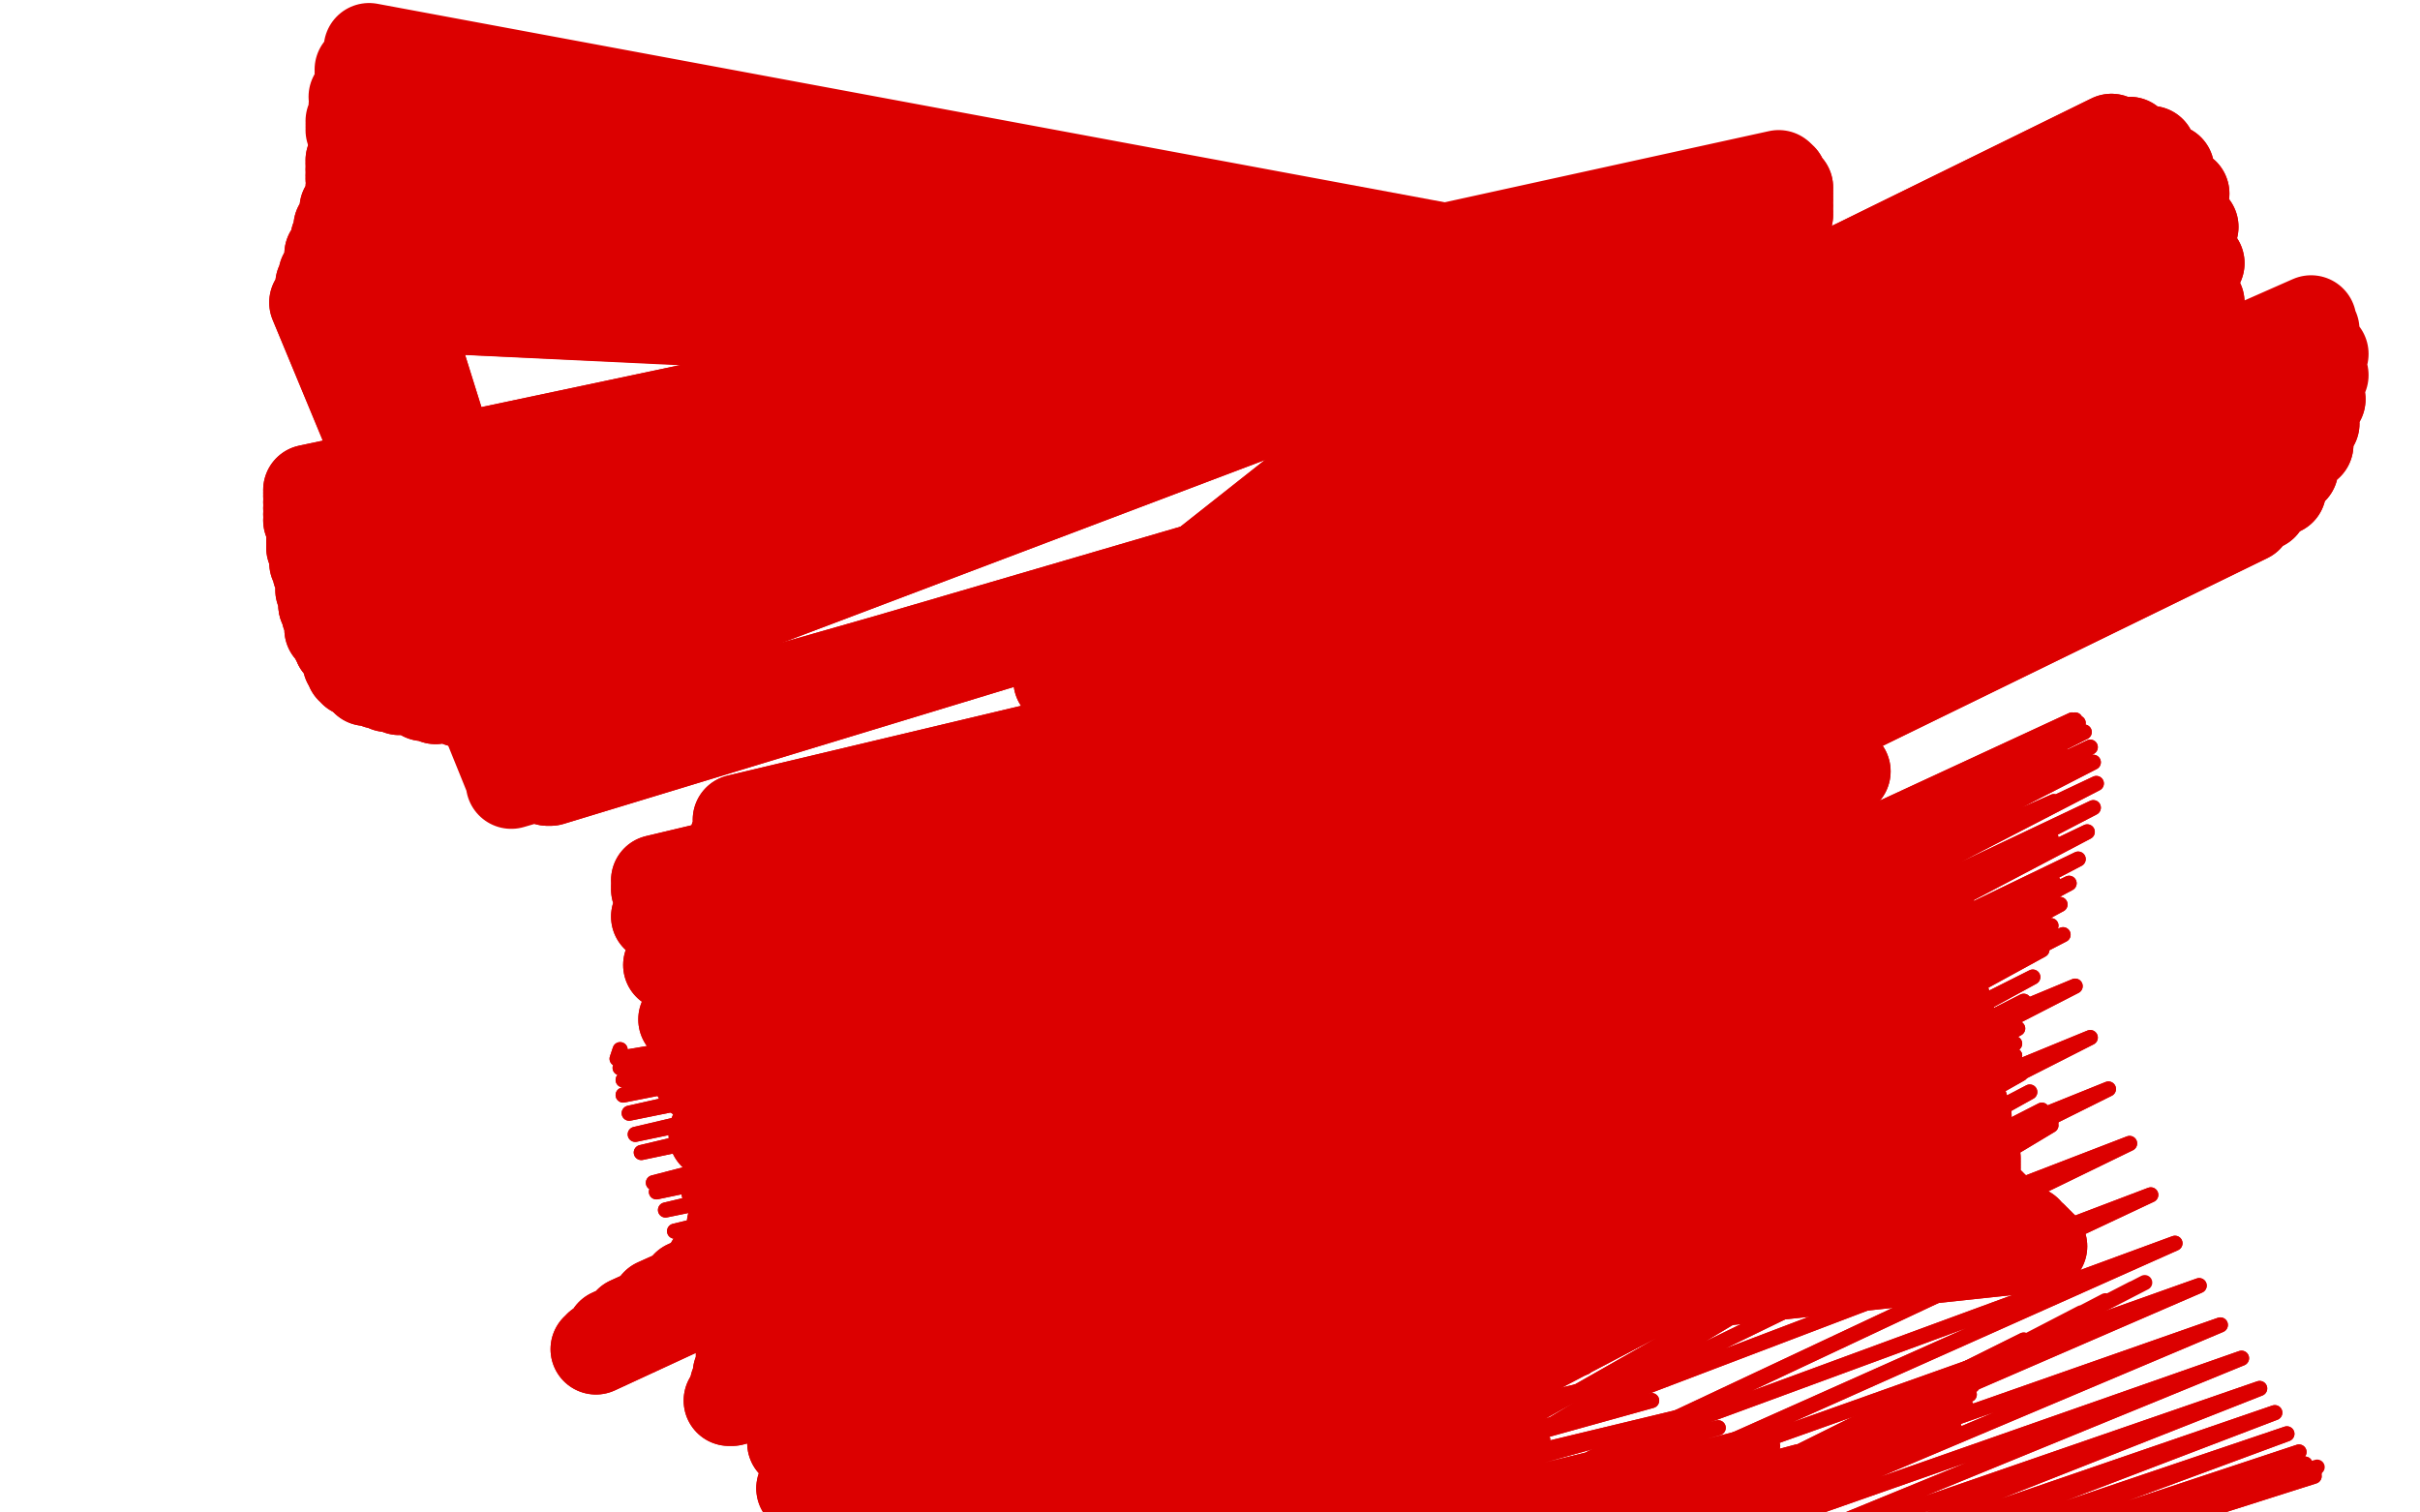 <?xml version="1.0" standalone="no"?>
<!DOCTYPE svg PUBLIC "-//W3C//DTD SVG 1.1//EN"
"http://www.w3.org/Graphics/SVG/1.1/DTD/svg11.dtd">

<svg width="800" height="500" version="1.1" xmlns="http://www.w3.org/2000/svg" xmlns:xlink="http://www.w3.org/1999/xlink" style="stroke-antialiasing: false"><desc>This SVG has been created on https://colorillo.com/</desc><rect x='0' y='0' width='800' height='500' style='fill: rgb(255,255,255); stroke-width:0' /><polyline points="205,347 204,350 204,350 440,310 440,310 205,353 205,353 440,310 440,310 206,357 206,357 440,312 440,312 206,362 206,362 440,316 440,316 208,368 208,368 440,321 440,321 210,375 210,375 440,327 440,327 212,381 212,381 440,333 440,333" style="fill: none; stroke: #dc0000; stroke-width: 5; stroke-linejoin: round; stroke-linecap: round; stroke-antialiasing: false; stroke-antialias: 0; opacity: 1.0"/>
<polyline points="453,378 236,431 456,384 240,437 460,389 243,441 463,394 246,445 465,399 249,449 467,403 252,452 469,407 255,455 471,410" style="fill: none; stroke: #dc0000; stroke-width: 5; stroke-linejoin: round; stroke-linecap: round; stroke-antialiasing: false; stroke-antialias: 0; opacity: 1.0"/>
<polyline points="440,333 216,391 442,344 217,394 443,347 220,400 444,354 223,407 446,360 226,414 448,366 230,420 450,372 233,426 453,378" style="fill: none; stroke: #dc0000; stroke-width: 5; stroke-linejoin: round; stroke-linecap: round; stroke-antialiasing: false; stroke-antialias: 0; opacity: 1.0"/>
<polyline points="471,410 257,459 473,413 260,462 476,416 262,465 479,419 266,468 482,422 269,472 486,426 273,476 491,430 279,480 495,434 285,486 501,438 292,491 506,442 299,497 514,448 308,504 524,452 318,509 534,457 330,515 546,463 341,520 557,468 352,525 568,472 361,530 577,475 372,533 586,478 381,537 594,480 391,540 603,481 398,543 611,481 407,545 618,481 416,545 625,481 423,546 630,481 430,546 634,479 436,546 638,478 441,546 642,474 445,545 646,472 448,545 648,468 450,545 650,465 451,544 651,461 453,544 652,458 456,543 653,455 461,543 655,452 468,541 661,448 476,539 669,443" style="fill: none; stroke: #dc0000; stroke-width: 5; stroke-linejoin: round; stroke-linecap: round; stroke-antialiasing: false; stroke-antialias: 0; opacity: 1.0"/>
<polyline points="510,476 508,474 508,474 678,372 678,372 504,470 504,470 678,371 678,371 499,465 499,465 675,367 675,367 495,459 495,459 671,361 671,361 493,454 493,454 668,355 668,355 493,448 493,448 666,349 666,349" style="fill: none; stroke: #dc0000; stroke-width: 5; stroke-linejoin: round; stroke-linecap: round; stroke-antialiasing: false; stroke-antialias: 0; opacity: 1.0"/>
<polyline points="205,347 204,350 204,350 440,310 440,310 205,353 205,353 440,310 440,310 206,357 206,357 440,312 440,312 206,362 206,362 440,316 440,316 208,368 208,368 440,321 440,321 210,375 210,375 440,327 440,327 212,381 212,381 440,333 216,391 442,344 217,394 443,347 220,400 444,354 223,407 446,360 226,414 448,366 230,420 450,372 233,426 453,378 236,431 456,384 240,437 460,389 243,441 463,394 246,445 465,399 249,449 467,403 252,452 469,407 255,455 471,410 257,459 473,413 260,462 476,416 262,465 479,419 266,468 482,422 269,472 486,426 273,476 491,430 279,480 495,434 285,486 501,438 292,491 506,442 299,497 514,448 308,504 524,452 318,509 534,457 330,515 546,463 341,520 557,468 352,525 568,472 361,530 577,475 372,533 586,478 381,537 594,480 391,540 603,481 398,543 611,481 407,545 618,481 416,545 625,481 423,546 630,481 430,546 634,479 436,546 638,478 441,546 642,474 445,545 646,472 448,545 648,468 450,545 650,465 451,544 651,461 453,544 652,458 456,543 653,455 461,543 655,452 468,541 661,448 476,539 669,443 488,536 679,439 499,532 688,434 510,527 696,430 520,522 705,426 525,519 709,424" style="fill: none; stroke: #dc0000; stroke-width: 5; stroke-linejoin: round; stroke-linecap: round; stroke-antialiasing: false; stroke-antialias: 0; opacity: 1.0"/>
<polyline points="666,349 494,442 666,345 496,434 667,340 499,425 669,331 502,416 672,323 505,407 675,314 508,399 678,306 510,391 681,299 514,383 684,292 517,373 687,284 519,365 690,275 519,357 692,267 519,349 693,259 517,342 692,252 514,337 691,247 511,332 689,242 508,329 687,239 504,327 686,238 500,325 685,238 497,325 685,238 495,327 684,239 493,329 683,241 491,334 681,247 489,340 680,254 489,349 679,265 489,361 678,277 490,375 679,292 493,390 682,309 496,405 686,326 501,421 691,343 506,437 697,360 512,452 704,378 519,468 711,395 526,482 719,411 533,494 727,425 540,506 734,438 547,517 741,449 553,526 747,459 557,534 752,467 561,540 756,474 564,545 760,480 567,548 762,484 568,550 764,487 569,550 765,487 570,550 765,487 570,550 765,488 570,550 765,488 570,549 765,487 570,548 765,487" style="fill: none; stroke: #dc0000; stroke-width: 5; stroke-linejoin: round; stroke-linecap: round; stroke-antialiasing: false; stroke-antialias: 0; opacity: 1.0"/>
<polyline points="510,476 508,474 508,474 678,372 678,372 504,470 504,470 678,371 678,371 499,465 499,465 675,367 675,367 495,459 495,459 671,361 671,361 493,454 493,454 668,355 668,355 493,448 493,448 666,349 494,442 666,345 496,434 667,340 499,425 669,331 502,416 672,323 505,407 675,314 508,399 678,306 510,391 681,299 514,383 684,292 517,373 687,284 519,365 690,275 519,357 692,267 519,349 693,259 517,342 692,252 514,337 691,247 511,332 689,242 508,329 687,239 504,327 686,238 500,325 685,238 497,325 685,238 495,327 684,239 493,329 683,241 491,334 681,247 489,340 680,254 489,349 679,265 489,361 678,277 490,375 679,292 493,390 682,309 496,405 686,326 501,421 691,343 506,437 697,360 512,452 704,378 519,468 711,395 526,482 719,411 533,494 727,425 540,506 734,438 547,517 741,449 553,526 747,459 557,534 752,467 561,540 756,474 564,545 760,480 567,548 762,484 568,550 764,487 569,550 765,487 570,550 765,487 570,550 765,488 570,550 765,488 570,549 765,487 570,548 765,487 569,546 765,486 568,544 766,485 568,543 766,485" style="fill: none; stroke: #dc0000; stroke-width: 5; stroke-linejoin: round; stroke-linecap: round; stroke-antialiasing: false; stroke-antialias: 0; opacity: 1.0"/>
<polyline points="675,412 675,412 675,412 439,437 439,437 675,412 675,412 436,437 436,437 675,412 675,412 432,438 432,438 674,412 674,412 427,438 427,438 674,411 674,411 422,439 422,439 673,410 673,410 418,439 418,439 672,409 672,409 413,438 413,438 670,407 409,437 667,405 405,437 664,403 402,437 661,401 400,436 659,399 398,435 658,398 398,435 653,392 394,433 653,391 394,433 653,390 394,433 653,389 394,432 653,388 394,431 653,388 393,431 653,387 393,430 653,386 393,429 653,386 393,429 653,385 393,428 653,385 393,427 653,384 393,427 653,383 393,427 653,383 393,426 652,383 393,426 652,382 393,426 652,381 393,425 652,381 393,424 652,380 393,424 651,379 393,424 651,379 393,424 651,378 393,423 651,377 393,422 650,377 393,422 650,376 393,422 650,375 393,422 650,375 393,421 650,374 393,421 650,373 393,421 650,373 393,420 650,373 393,420 650,372 393,420 650,372 392,419 650,372 392,419 650,372 392,418 650,372 392,418 650,371 392,418 650,370 392,418 650,370 392,417 650,369 392,416 649,368 392,415 649,367 392,414 649,366 392,414 649,366 392,413 648,365 392,412 648,365 392,411 648,364 392,411 648,364 392,411 648,363 392,410 648,362 392,409 648,362 392,409 648,362 392,408 648,361 392,408 648,360 392,407 648,360 392,407 648,360 391,407 648,359 391,406 647,359 391,405 647,359 391,405 647,358 391,404 646,358 391,404 646,357 391,404 646,357 391,403 646,357 390,403 646,356 390,403 646,355 390,402 646,355 390,401 646,353 390,401 646,353 390,400 646,352 390,399 646,351 390,399 646,351 390,399 646,350 390,398 646,349 390,398 646,349 390,398 646,349 389,398 646,349 389,397 645,348 389,396 645,347 389,396 645,347 389,396 645,346 389,395 645,346 389,394 645,345 389,394 645,345 389,393 645,344 388,392 645,344 388,392 645,343 388,391 645,342 387,390 645,341 387,390 645,340 387,389 645,340 387,388 645,339 387,388 645,338 387,388 645,338 387,387 644,337 387,386 644,336 387,386 644,336 387,385 644,335 387,385 644,334 387,384 644,334 387,383 643,333 386,383 643,332 386,383 643,332 386,382 643,331 386,381 642,331 386,381 642,330 386,381 642,330 386,380 642,329 386,379 642,329 386,379 642,329 386,378 642,328 386,377 642,327 386,377 642,327 385,376 642,326 385,375 642,325 385,375 641,325 385,374 641,325 385,373 641,324 385,373 641,323 385,372 641,323 385,372 641,322 385,372 641,321 385,371 641,321 384,370 641,320 384,370 641,320 384,369 640,319 384,369 640,319 383,368 640,318 383,368 640,317 383,367 640,316 383,366 640,314 382,363 640,313 382,361 640,312 382,360 640,310 382,359 640,308 382,359 640,307 382,359 640,306 382,359 640,306 381,359 640,306 381,360 636,309 381,363" style="fill: none; stroke: #dc0000; stroke-width: 30; stroke-linejoin: round; stroke-linecap: round; stroke-antialiasing: false; stroke-antialias: 0; opacity: 1.0"/>
<polyline points="675,412 675,412 675,412 439,437 439,437 675,412 675,412 436,437 436,437 675,412 675,412 432,438 432,438 674,412 674,412 427,438 427,438 674,411 674,411 422,439 422,439 673,410 673,410 418,439 418,439 672,409 672,409 413,438 670,407 409,437 667,405 405,437 664,403 402,437 661,401 400,436 659,399 398,435 658,398 398,435 653,392 394,433 653,391 394,433 653,390 394,433 653,389 394,432 653,388 394,431 653,388 393,431 653,387 393,430 653,386 393,429 653,386 393,429 653,385 393,428 653,385 393,427 653,384 393,427 653,383 393,427 653,383 393,426 652,383 393,426 652,382 393,426 652,381 393,425 652,381 393,424 652,380 393,424 651,379 393,424 651,379 393,424 651,378 393,423 651,377 393,422 650,377 393,422 650,376 393,422 650,375 393,422 650,375 393,421 650,374 393,421 650,373 393,421 650,373 393,420 650,373 393,420 650,372 393,420 650,372 392,419 650,372 392,419 650,372 392,418 650,372 392,418 650,371 392,418 650,370 392,418 650,370 392,417 650,369 392,416 649,368 392,415 649,367 392,414 649,366 392,414 649,366 392,413 648,365 392,412 648,365 392,411 648,364 392,411 648,364 392,411 648,363 392,410 648,362 392,409 648,362 392,409 648,362 392,408 648,361 392,408 648,360 392,407 648,360 392,407 648,360 391,407 648,359 391,406 647,359 391,405 647,359 391,405 647,358 391,404 646,358 391,404 646,357 391,404 646,357 391,403 646,357 390,403 646,356 390,403 646,355 390,402 646,355 390,401 646,353 390,401 646,353 390,400 646,352 390,399 646,351 390,399 646,351 390,399 646,350 390,398 646,349 390,398 646,349 390,398 646,349 389,398 646,349 389,397 645,348 389,396 645,347 389,396 645,347 389,396 645,346 389,395 645,346 389,394 645,345 389,394 645,345 389,393 645,344 388,392 645,344 388,392 645,343 388,391 645,342 387,390 645,341 387,390 645,340 387,389 645,340 387,388 645,339 387,388 645,338 387,388 645,338 387,387 644,337 387,386 644,336 387,386 644,336 387,385 644,335 387,385 644,334 387,384 644,334 387,383 643,333 386,383 643,332 386,383 643,332 386,382 643,331 386,381 642,331 386,381 642,330 386,381 642,330 386,380 642,329 386,379 642,329 386,379 642,329 386,378 642,328 386,377 642,327 386,377 642,327 385,376 642,326 385,375 642,325 385,375 641,325 385,374 641,325 385,373 641,324 385,373 641,323 385,372 641,323 385,372 641,322 385,372 641,321 385,371 641,321 384,370 641,320 384,370 641,320 384,369 640,319 384,369 640,319 383,368 640,318 383,368 640,317 383,367 640,316 383,366 640,314 382,363 640,313 382,361 640,312 382,360 640,310 382,359 640,308 382,359 640,307 382,359 640,306 382,359 640,306 381,359 640,306 381,360 636,309 381,363 633,310 380,365" style="fill: none; stroke: #dc0000; stroke-width: 30; stroke-linejoin: round; stroke-linecap: round; stroke-antialiasing: false; stroke-antialias: 0; opacity: 1.0"/>
<polyline points="242,463 241,463 241,463 488,396 488,396 242,463 242,463 488,396 488,396 242,463 242,463 488,396 488,396 242,462 488,396 242,461 488,396 243,460 488,396 243,458 488,396 244,456 488,396 244,454 488,396 245,452 488,396 245,450 488,396 245,449 488,396 245,447 488,394 246,444 488,393 246,442 488,390 245,439 487,387 245,435 486,383 245,431 485,377 244,425 483,370 244,416 481,363 242,405 479,353 240,392 476,340 236,375 472,323 231,356 467,304 226,337 461,284 221,319 456,265 217,303 452,249 217,294 449,239 217,291 448,236 217,293 448,236 220,303 447,242 226,322 447,258 234,347 449,284 242,375 454,315 250,407 460,350 257,440 467,388 262,477 473,426 267,511 476,463 272,541 480,495 277,563 484,519 282,575 488,534 285,580 489,540 285,580 491,540 284,571 492,531 281,550 494,509 276,520 495,479 271,485 492,442 266,448 487,400 260,407 482,358 255,368 478,317 252,334 476,280 249,307 476,252 247,287 475,232 245,275 473,221 244,271 473,217 244,271 471,217 243,277 469,221 242,290 465,234 240,312 460,255 240,339 457,282 241,368 457,310 245,399 460,342 251,431 465,374 258,462 472,407 265,492 480,437 271,520 488,466" style="fill: none; stroke: #dc0000; stroke-width: 30; stroke-linejoin: round; stroke-linecap: round; stroke-antialiasing: false; stroke-antialias: 0; opacity: 1.0"/>
<polyline points="242,463 241,463 241,463 488,396 488,396 242,463 242,463 488,396 488,396 242,463 242,463 488,396 242,462 488,396 242,461 488,396 243,460 488,396 243,458 488,396 244,456 488,396 244,454 488,396 245,452 488,396 245,450 488,396 245,449 488,396 245,447 488,394 246,444 488,393 246,442 488,390 245,439 487,387 245,435 486,383 245,431 485,377 244,425 483,370 244,416 481,363 242,405 479,353 240,392 476,340 236,375 472,323 231,356 467,304 226,337 461,284 221,319 456,265 217,303 452,249 217,294 449,239 217,291 448,236 217,293 448,236 220,303 447,242 226,322 447,258 234,347 449,284 242,375 454,315 250,407 460,350 257,440 467,388 262,477 473,426 267,511 476,463 272,541 480,495 277,563 484,519 282,575 488,534 285,580 489,540 285,580 491,540 284,571 492,531 281,550 494,509 276,520 495,479 271,485 492,442 266,448 487,400 260,407 482,358 255,368 478,317 252,334 476,280 249,307 476,252 247,287 475,232 245,275 473,221 244,271 473,217 244,271 471,217 243,277 469,221 242,290 465,234 240,312 460,255 240,339 457,282 241,368 457,310 245,399 460,342 251,431 465,374 258,462 472,407 265,492 480,437 271,520 488,466 275,533 492,481" style="fill: none; stroke: #dc0000; stroke-width: 30; stroke-linejoin: round; stroke-linecap: round; stroke-antialiasing: false; stroke-antialias: 0; opacity: 1.0"/>
<polyline points="494,253 494,253 494,253 495,253 495,253" style="fill: none; stroke: #dc0000; stroke-width: 30; stroke-linejoin: round; stroke-linecap: round; stroke-antialiasing: false; stroke-antialias: 0; opacity: 1.0"/>
<polyline points="197,446 197,446 197,446 610,255 610,255 197,446 197,446 610,255 610,255 198,445 198,445 609,255 609,255 202,441 202,441 607,256 607,256 208,437 208,437 604,257 604,257 217,431 217,431 599,259 599,259 227,425 227,425 592,261 592,261 235,418 586,263 242,413 578,265 248,408 570,266 252,404 563,268 255,401 556,268 256,399 549,268 258,397 545,266 259,395 542,265 260,393 539,265 260,391 537,263 260,389 535,262 261,388 534,261 261,386 533,261 261,385 531,260 262,383 531,260 262,382 531,260 263,380 531,259 263,380 530,259 263,379 530,259 265,379 530,259 265,377 530,259 265,377 530,259 266,376 530,259 266,375 530,259 267,374 530,259 267,374 530,259 268,374 530,259 268,373 530,259 267,372 530,260 267,371 530,260 266,369 530,259 265,367 530,258 265,365 530,259 263,364 530,259 262,364 530,258" style="fill: none; stroke: #dc0000; stroke-width: 30; stroke-linejoin: round; stroke-linecap: round; stroke-antialiasing: false; stroke-antialias: 0; opacity: 1.0"/>
<polyline points="197,446 197,446 197,446 610,255 610,255 197,446 197,446 610,255 610,255 198,445 198,445 609,255 609,255 202,441 202,441 607,256 607,256 208,437 208,437 604,257 604,257 217,431 217,431 599,259 599,259 227,425 227,425 592,261 235,418 586,263 242,413 578,265 248,408 570,266 252,404 563,268 255,401 556,268 256,399 549,268 258,397 545,266 259,395 542,265 260,393 539,265 260,391 537,263 260,389 535,262 261,388 534,261 261,386 533,261 261,385 531,260 262,383 531,260 262,382 531,260 263,380 531,259 263,380 530,259 263,379 530,259 265,379 530,259 265,377 530,259 265,377 530,259 266,376 530,259 266,375 530,259 267,374 530,259 267,374 530,259 268,374 530,259 268,373 530,259 267,372 530,260 267,371 530,260 266,369 530,259 265,367 530,258 265,365 530,259 263,364 530,259 262,364 530,258 260,364 530,258 259,364 530,258 258,364 530,258" style="fill: none; stroke: #dc0000; stroke-width: 30; stroke-linejoin: round; stroke-linecap: round; stroke-antialiasing: false; stroke-antialias: 0; opacity: 1.0"/>
<circle cx="624.5" cy="114.5" r="15" style="fill: #dc0000; stroke-antialiasing: false; stroke-antialias: 0; opacity: 1.0"/>
<polyline points="573,74 572,74 572,74 573,75 573,75 574,75 574,75 575,74 575,74 576,74 576,74 578,74 578,74 579,74 579,74" style="fill: none; stroke: #dc0000; stroke-width: 30; stroke-linejoin: round; stroke-linecap: round; stroke-antialiasing: false; stroke-antialias: 0; opacity: 1.0"/>
<polyline points="581,74 581,74 581,74 162,233 162,233 582,74 582,74 161,233 161,233 582,74 582,74 159,233 159,233 583,74 583,74 156,233 156,233 584,74 584,74 152,232 152,232 584,74 149,231 584,74 144,231 585,74 140,230 585,74 136,228 586,74 132,228 586,74 128,227 586,74 125,226 585,74 122,225 585,74 121,225 585,74 121,224 585,74 121,223 585,74 121,223 585,74 121,223 585,74 121,223 585,75 121,223 585,75 120,223 585,75 120,223 585,75 119,223 585,75 119,222 585,75 119,223 585,75 119,223" style="fill: none; stroke: #dc0000; stroke-width: 30; stroke-linejoin: round; stroke-linecap: round; stroke-antialiasing: false; stroke-antialias: 0; opacity: 1.0"/>
<polyline points="112,213 586,75 111,211 586,75 109,208 586,75 109,207 586,75 109,205 586,76 108,203 586,76 108,202 587,75 107,200" style="fill: none; stroke: #dc0000; stroke-width: 30; stroke-linejoin: round; stroke-linecap: round; stroke-antialiasing: false; stroke-antialias: 0; opacity: 1.0"/>
<polyline points="119,223 585,75 119,222 585,75 118,222 585,75 117,222 585,75 116,221 585,75 115,219 585,75 114,216 585,75 112,213" style="fill: none; stroke: #dc0000; stroke-width: 30; stroke-linejoin: round; stroke-linecap: round; stroke-antialiasing: false; stroke-antialias: 0; opacity: 1.0"/>
<polyline points="107,200 587,75 107,199 587,74 107,197 588,74 106,195 588,73 106,193 589,73 106,192 589,73 105,189 589,72 104,186 589,72 104,184 590,71 103,181 591,71 103,179 591,70 103,177 590,69 103,175 590,69 103,174 591,68 102,172 591,66 102,170 591,65 102,168 591,64 102,166 591,63 102,164 591,62 102,163 589,61 102,162 589,59 103,162" style="fill: none; stroke: #dc0000; stroke-width: 30; stroke-linejoin: round; stroke-linecap: round; stroke-antialiasing: false; stroke-antialias: 0; opacity: 1.0"/>
<polyline points="581,74 581,74 581,74 162,233 162,233 582,74 582,74 161,233 161,233 582,74 582,74 159,233 159,233 583,74 583,74 156,233 156,233 584,74 584,74 152,232 584,74 149,231 584,74 144,231 585,74 140,230 585,74 136,228 586,74 132,228 586,74 128,227 586,74 125,226 585,74 122,225 585,74 121,225 585,74 121,224 585,74 121,223 585,74 121,223 585,74 121,223 585,74 121,223 585,75 121,223 585,75 120,223 585,75 120,223 585,75 119,223 585,75 119,222 585,75 119,223 585,75 119,223 585,75 119,222 585,75 118,222 585,75 117,222 585,75 116,221 585,75 115,219 585,75 114,216 585,75 112,213 586,75 111,211 586,75 109,208 586,75 109,207 586,75 109,205 586,76 108,203 586,76 108,202 587,75 107,200 587,75 107,199 587,74 107,197 588,74 106,195 588,73 106,193 589,73 106,192 589,73 105,189 589,72 104,186 589,72 104,184 590,71 103,181 591,71 103,179 591,70 103,177 590,69 103,175 590,69 103,174 591,68 102,172 591,66 102,170 591,65 102,168 591,64 102,166 591,63 102,164 591,62 102,163 589,61 102,162 589,59 103,162 588,59 105,164 588,58 108,167 587,59 112,174 588,62 117,180 589,64 119,184" style="fill: none; stroke: #dc0000; stroke-width: 30; stroke-linejoin: round; stroke-linecap: round; stroke-antialiasing: false; stroke-antialias: 0; opacity: 1.0"/>
<polyline points="122,16 122,16 122,16 649,114 649,114 122,16 122,16 649,114 649,114 122,18 122,18 649,114 649,114 122,18 649,114 122,19 649,114 122,20 649,114 121,20 649,114 121,21 649,114 121,21 649,114 121,21 649,114 120,22 649,114 119,23 649,114 119,24 649,114 119,26 649,114 119,28 649,114 118,30 649,114 117,32 648,115 117,35 647,116 117,37 647,116 117,38 646,117 116,40 645,118 116,41 644,119 116,41 643,119 116,42 642,119 116,43 642,119 117,43 641,119 117,44 641,119 117,44 641,119 117,45 641,119 117,45 641,119 117,46 641,119" style="fill: none; stroke: #dc0000; stroke-width: 30; stroke-linejoin: round; stroke-linecap: round; stroke-antialiasing: false; stroke-antialias: 0; opacity: 1.0"/>
<polyline points="117,48 117,50 117,50 639,119 639,119 182,258 182,258 117,50 117,50 638,119 638,119 182,258 182,258 117,51 117,51 637,119 637,119 181,258 181,258 116,53 116,53 637,119 637,119 181,258 181,258 116,54 637,119 180,257 116,56 636,119 177,256 116,58 636,119 175,255 116,59 635,119 174,255 116,62 635,119 174,255 116,64 634,119 174,254 116,65 634,119 174,254 116,66 634,119 174,253 115,68 634,119 174,253 115,69 634,119 174,253 114,69 634,119 174,253 114,71 633,119 174,253 114,72 633,119 174,253 113,74 633,119 174,253 112,75 633,119 174,253 112,77 633,119 174,253 112,78 633,119 174,253 111,79 632,119 174,253 111,81 632,120 174,253 110,83 632,120 174,253 109,84 632,120 174,253 109,86 632,121 174,253 109,88 631,121 174,253 108,89 631,121 173,253 108,89 631,121 172,253 107,91 631,121 172,253 107,93 631,121 172,253 106,94 630,122 171,253 106,95 630,122 170,254 106,96 629,122 170,255 106,97 629,122 169,255 105,98 629,123 169,255 105,99 629,123 169,256 105,100 628,124 169,256 104,100 628,124 169,257" style="fill: none; stroke: #dc0000; stroke-width: 30; stroke-linejoin: round; stroke-linecap: round; stroke-antialiasing: false; stroke-antialias: 0; opacity: 1.0"/>
<polyline points="117,48 117,50 117,50 639,119 639,119 182,258 182,258 117,50 117,50 638,119 638,119 182,258 182,258 117,51 117,51 637,119 637,119 181,258 181,258 116,53 116,53 637,119 637,119 181,258 116,54 637,119 180,257 116,56 636,119 177,256 116,58 636,119 175,255 116,59 635,119 174,255 116,62 635,119 174,255 116,64 634,119 174,254 116,65 634,119 174,254 116,66 634,119 174,253 115,68 634,119 174,253 115,69 634,119 174,253 114,69 634,119 174,253 114,71 633,119 174,253 114,72 633,119 174,253 113,74 633,119 174,253 112,75 633,119 174,253 112,77 633,119 174,253 112,78 633,119 174,253 111,79 632,119 174,253 111,81 632,120 174,253 110,83 632,120 174,253 109,84 632,120 174,253 109,86 632,121 174,253 109,88 631,121 174,253 108,89 631,121 173,253 108,89 631,121 172,253 107,91 631,121 172,253 107,93 631,121 172,253 106,94 630,122 171,253 106,95 630,122 170,254 106,96 629,122 170,255 106,97 629,122 169,255 105,98 629,123 169,255 105,99 629,123 169,256 105,100 628,124 169,256 104,100 628,124 169,257 104,100 628,124 169,258 105,100 628,124 169,258 105,100 628,125 169,259" style="fill: none; stroke: #dc0000; stroke-width: 30; stroke-linejoin: round; stroke-linecap: round; stroke-antialiasing: false; stroke-antialias: 0; opacity: 1.0"/>
<polyline points="526,85 526,86 526,86 350,225 350,225 531,91 531,91 352,228 352,228 541,102 541,102 359,236 359,236 554,116 554,116 370,248 370,248 569,130 569,130 383,261 383,261 585,144 585,144 397,273 397,273 601,157 601,157 410,284 410,284 617,169 423,293 633,179 436,300 647,186 448,305 659,190 458,307 669,190 469,307 679,188 480,304 689,184 491,299 698,176 500,291 707,166 506,281 714,154 511,270 722,133 516,252 723,127 517,244 727,100 519,210 727,87 517,197 725,75 513,185 722,64 506,175 717,56 499,168 711,50 489,162 704,47 479,159 698,46 470,158 694,49 464,159 688,53 461,162 684,61 459,168 681,71 458,178 680,83 459,191 681,98 462,205 684,111 465,220 690,126 471,233 697,141 479,245 705,153 489,257 713,161 500,266 722,167 511,272 730,170 520,274 737,172 527,275 743,171 532,274 748,167 536,271 754,162 539,267 758,155 542,260 763,147 545,253 765,140 547,243 767,132 548,234" style="fill: none; stroke: #dc0000; stroke-width: 30; stroke-linejoin: round; stroke-linecap: round; stroke-antialiasing: false; stroke-antialias: 0; opacity: 1.0"/>
<polyline points="526,85 526,86 526,86 350,225 350,225 531,91 531,91 352,228 352,228 541,102 541,102 359,236 359,236 554,116 554,116 370,248 370,248 569,130 569,130 383,261 383,261 585,144 585,144 397,273 397,273 601,157 601,157 410,284 617,169 423,293 633,179 436,300 647,186 448,305 659,190 458,307 669,190 469,307 679,188 480,304 689,184 491,299 698,176 500,291 707,166 506,281 714,154 511,270 722,133 516,252 723,127 517,244 727,100 519,210 727,87 517,197 725,75 513,185 722,64 506,175 717,56 499,168 711,50 489,162 704,47 479,159 698,46 470,158 694,49 464,159 688,53 461,162 684,61 459,168 681,71 458,178 680,83 459,191 681,98 462,205 684,111 465,220 690,126 471,233 697,141 479,245 705,153 489,257 713,161 500,266 722,167 511,272 730,170 520,274 737,172 527,275 743,171 532,274 748,167 536,271 754,162 539,267 758,155 542,260 763,147 545,253 765,140 547,243 767,132 548,234 768,124 548,225 768,117 548,217 765,109 544,208 764,106 542,204" style="fill: none; stroke: #dc0000; stroke-width: 30; stroke-linejoin: round; stroke-linecap: round; stroke-antialiasing: false; stroke-antialias: 0; opacity: 1.0"/>
</svg>
